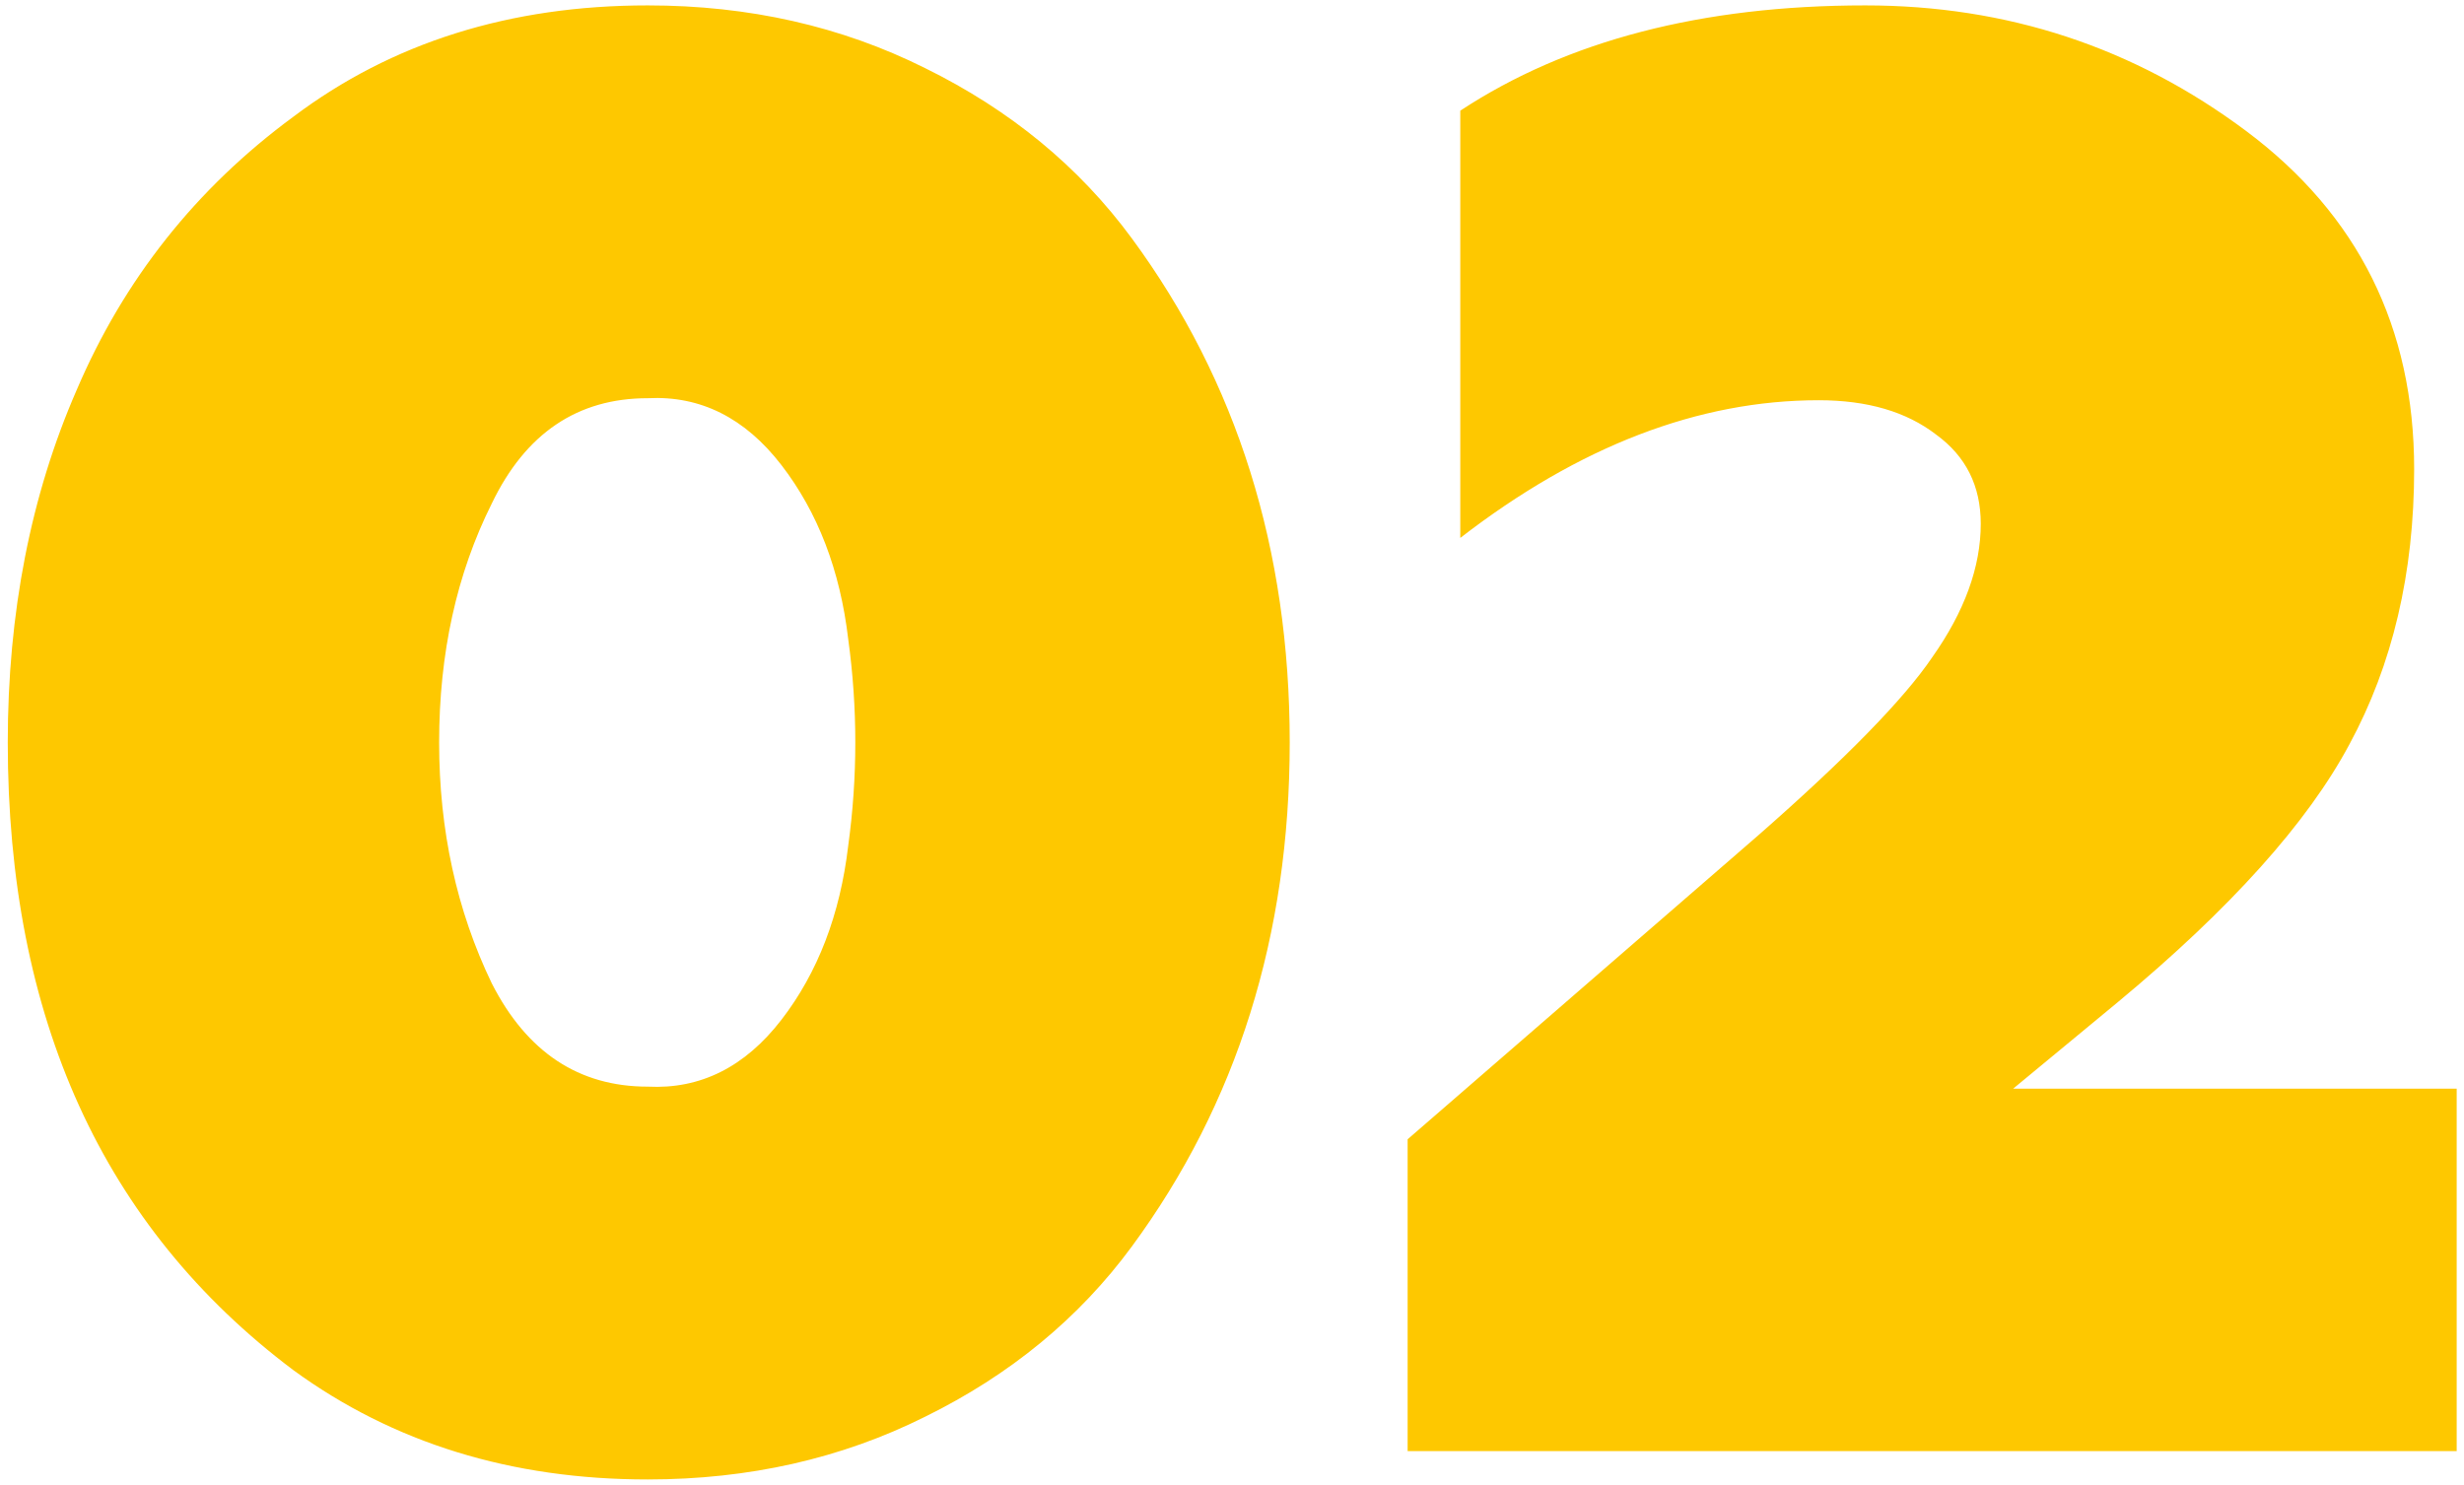 <?xml version="1.0" encoding="UTF-8"?> <svg xmlns="http://www.w3.org/2000/svg" width="292" height="176" viewBox="0 0 292 176" fill="none"> <path d="M76.76 175.36C60.6 175.36 46.6 171.04 34.76 162.4C12.2 145.44 0.92 120.64 0.92 88C0.92 72.64 3.64 58.72 9.08 46.24C14.68 33.12 23.24 22.32 34.76 13.84C46.44 5.04 60.44 0.64 76.76 0.64C88.76 0.64 99.72 3.12 109.64 8.08C119.72 13.04 127.88 19.76 134.12 28.24C146.6 45.2 152.84 65.12 152.84 88C152.84 110.88 146.6 130.8 134.12 147.76C127.88 156.24 119.72 162.96 109.64 167.92C99.72 172.88 88.76 175.36 76.76 175.36ZM76.76 128.8C83 129.12 88.28 126.48 92.6 120.88C96.92 115.28 99.56 108.4 100.52 100.24C101.64 92.08 101.64 83.92 100.52 75.76C99.56 67.6 96.92 60.72 92.6 55.12C88.28 49.52 83 46.88 76.76 47.2C68.44 47.2 62.28 51.36 58.28 59.68C54.12 68 52.04 77.44 52.04 88C52.04 98.4 54.12 107.92 58.28 116.56C62.44 124.72 68.6 128.8 76.76 128.8ZM291.133 172H166.813V135.04L208.333 99.04C218.733 89.92 225.613 82.88 228.973 77.92C232.813 72.48 234.733 67.2 234.733 62.08C234.733 57.6 232.973 54.08 229.453 51.52C225.933 48.8 221.293 47.44 215.533 47.44C201.293 47.44 187.133 52.88 173.053 63.76V13.12C185.693 4.8 201.693 0.64 221.053 0.64C237.853 0.64 252.893 5.6 266.173 15.52C279.453 25.44 286.093 38.8 286.093 55.6C286.093 67.92 283.533 78.8 278.413 88.24C273.453 97.52 264.333 107.68 251.053 118.72L238.573 129.04H291.133V172Z" fill="#FEC800"></path> </svg> 
